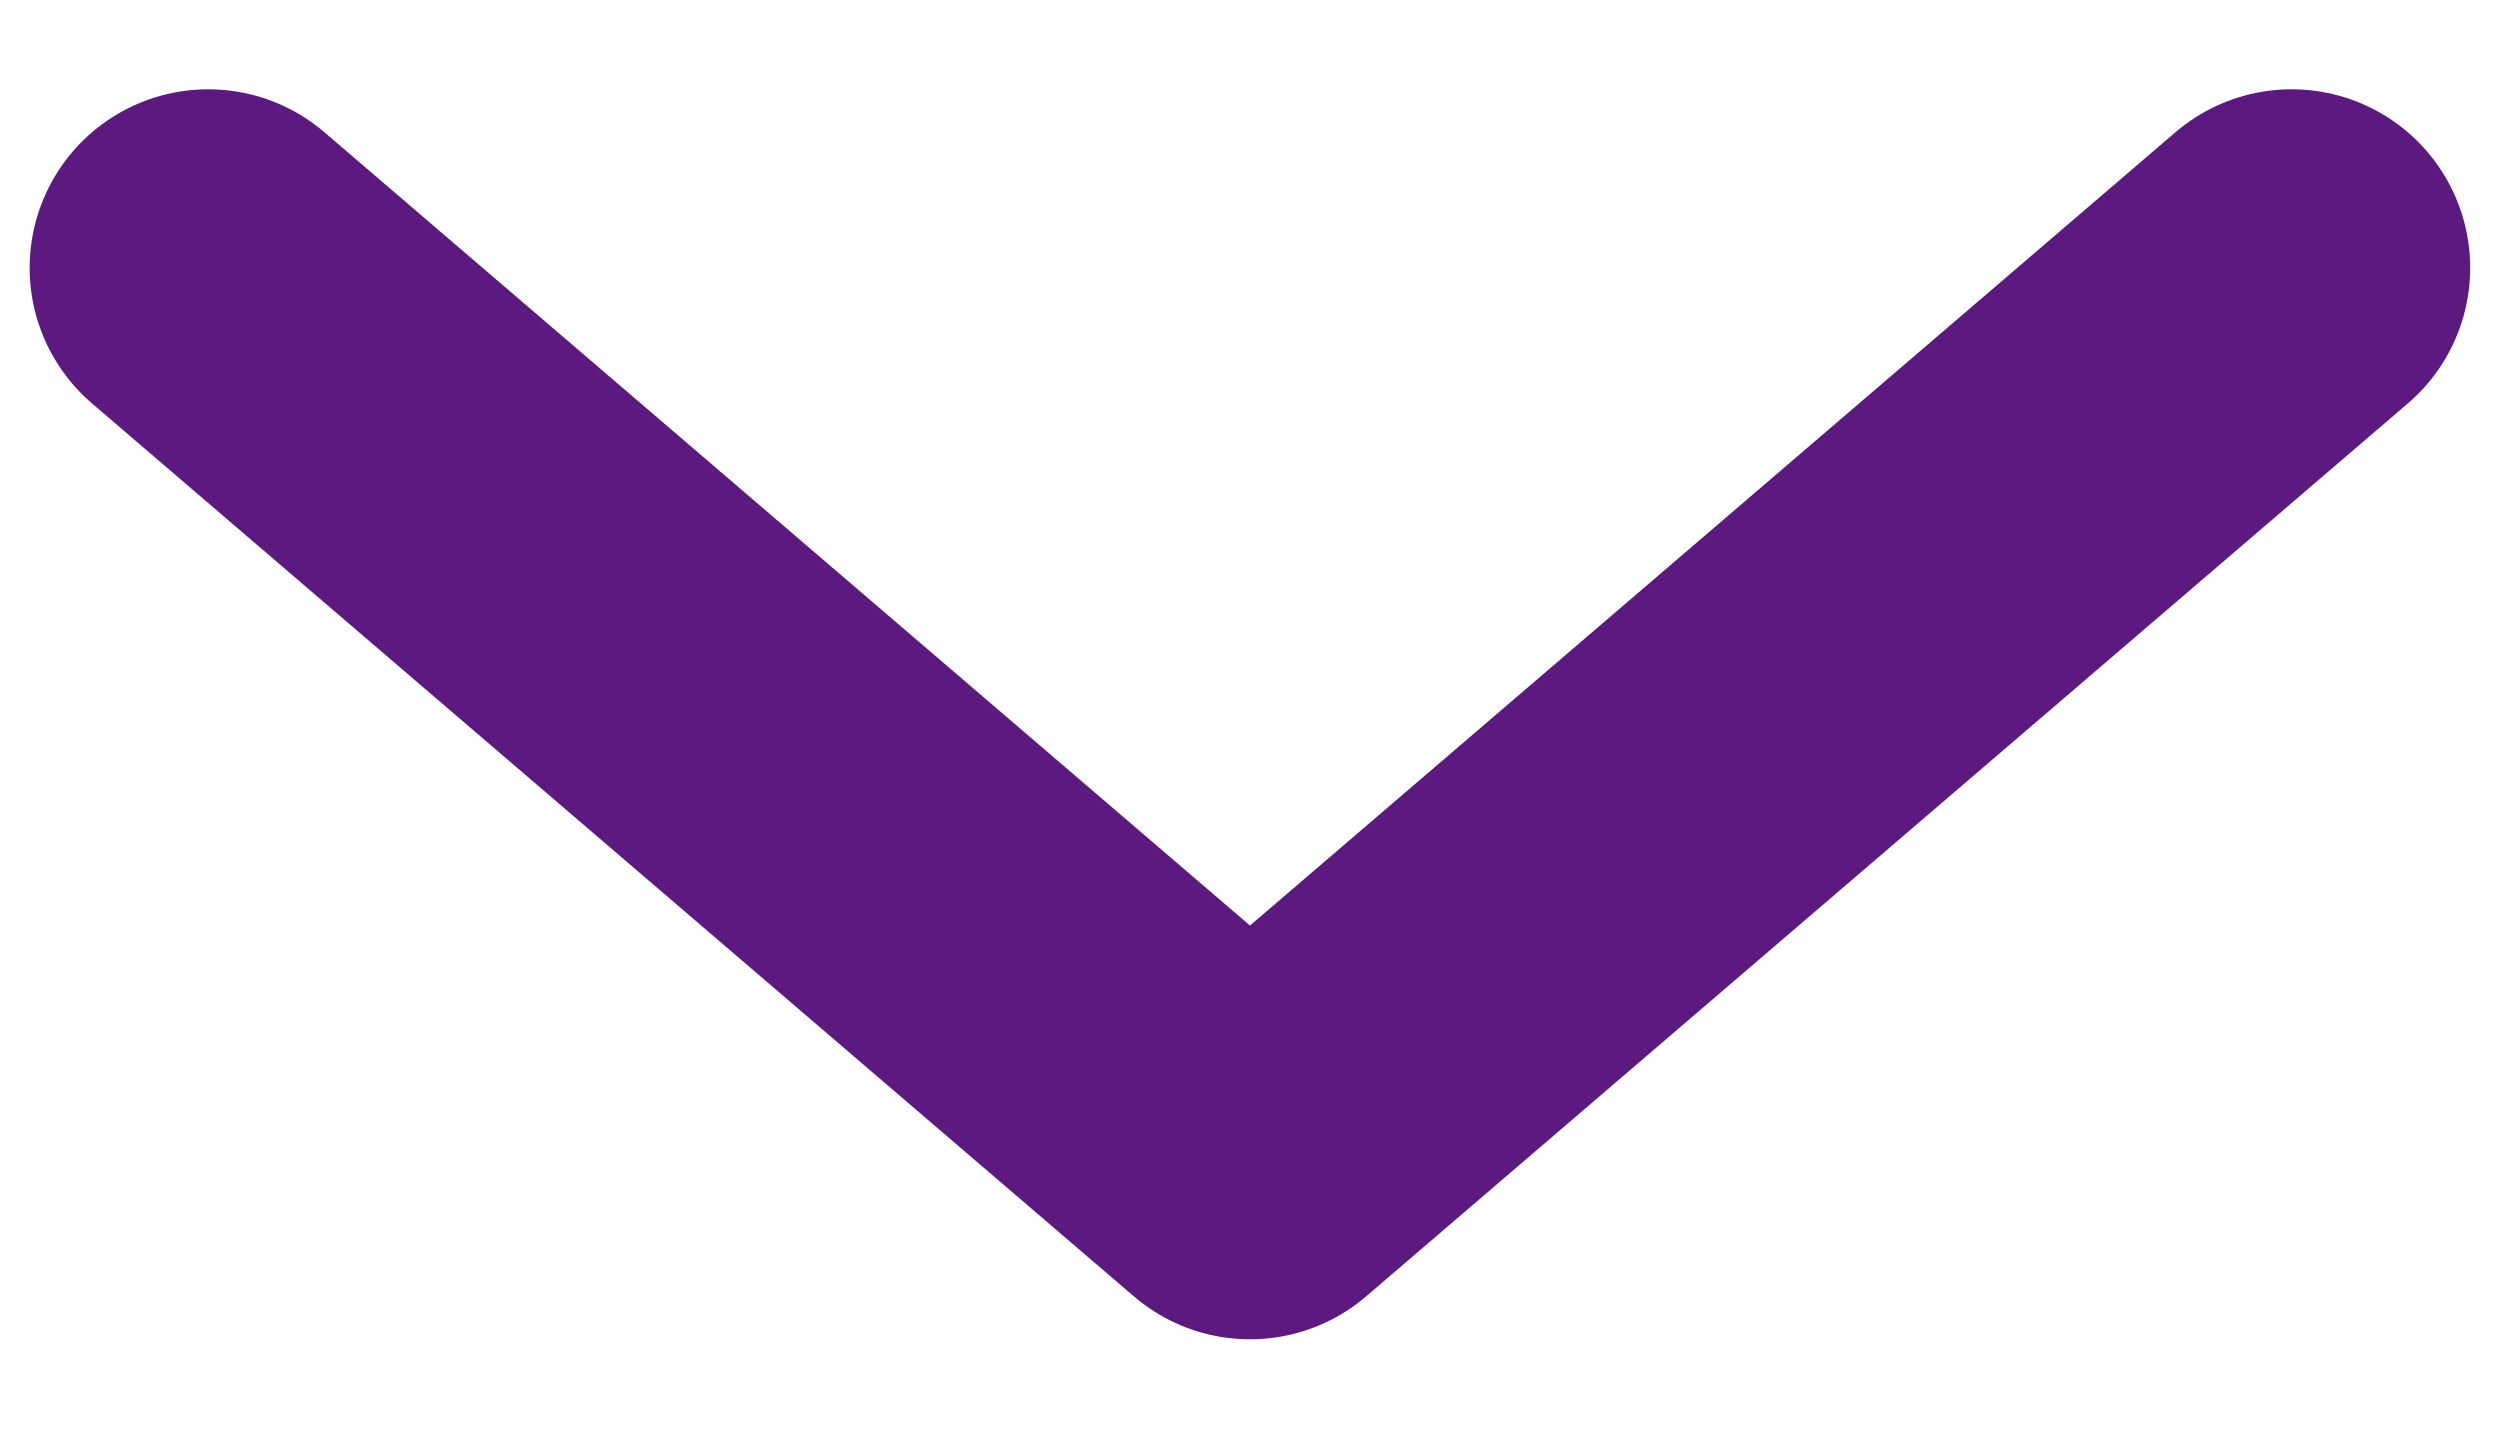 <svg width="14" height="8" viewBox="0 0 14 8" fill="none" xmlns="http://www.w3.org/2000/svg">
<path d="M12.833 1.5L7 6.5L1.166 1.5" stroke="#5C1980" stroke-width="2" stroke-linecap="round" stroke-linejoin="round"/>
</svg>
